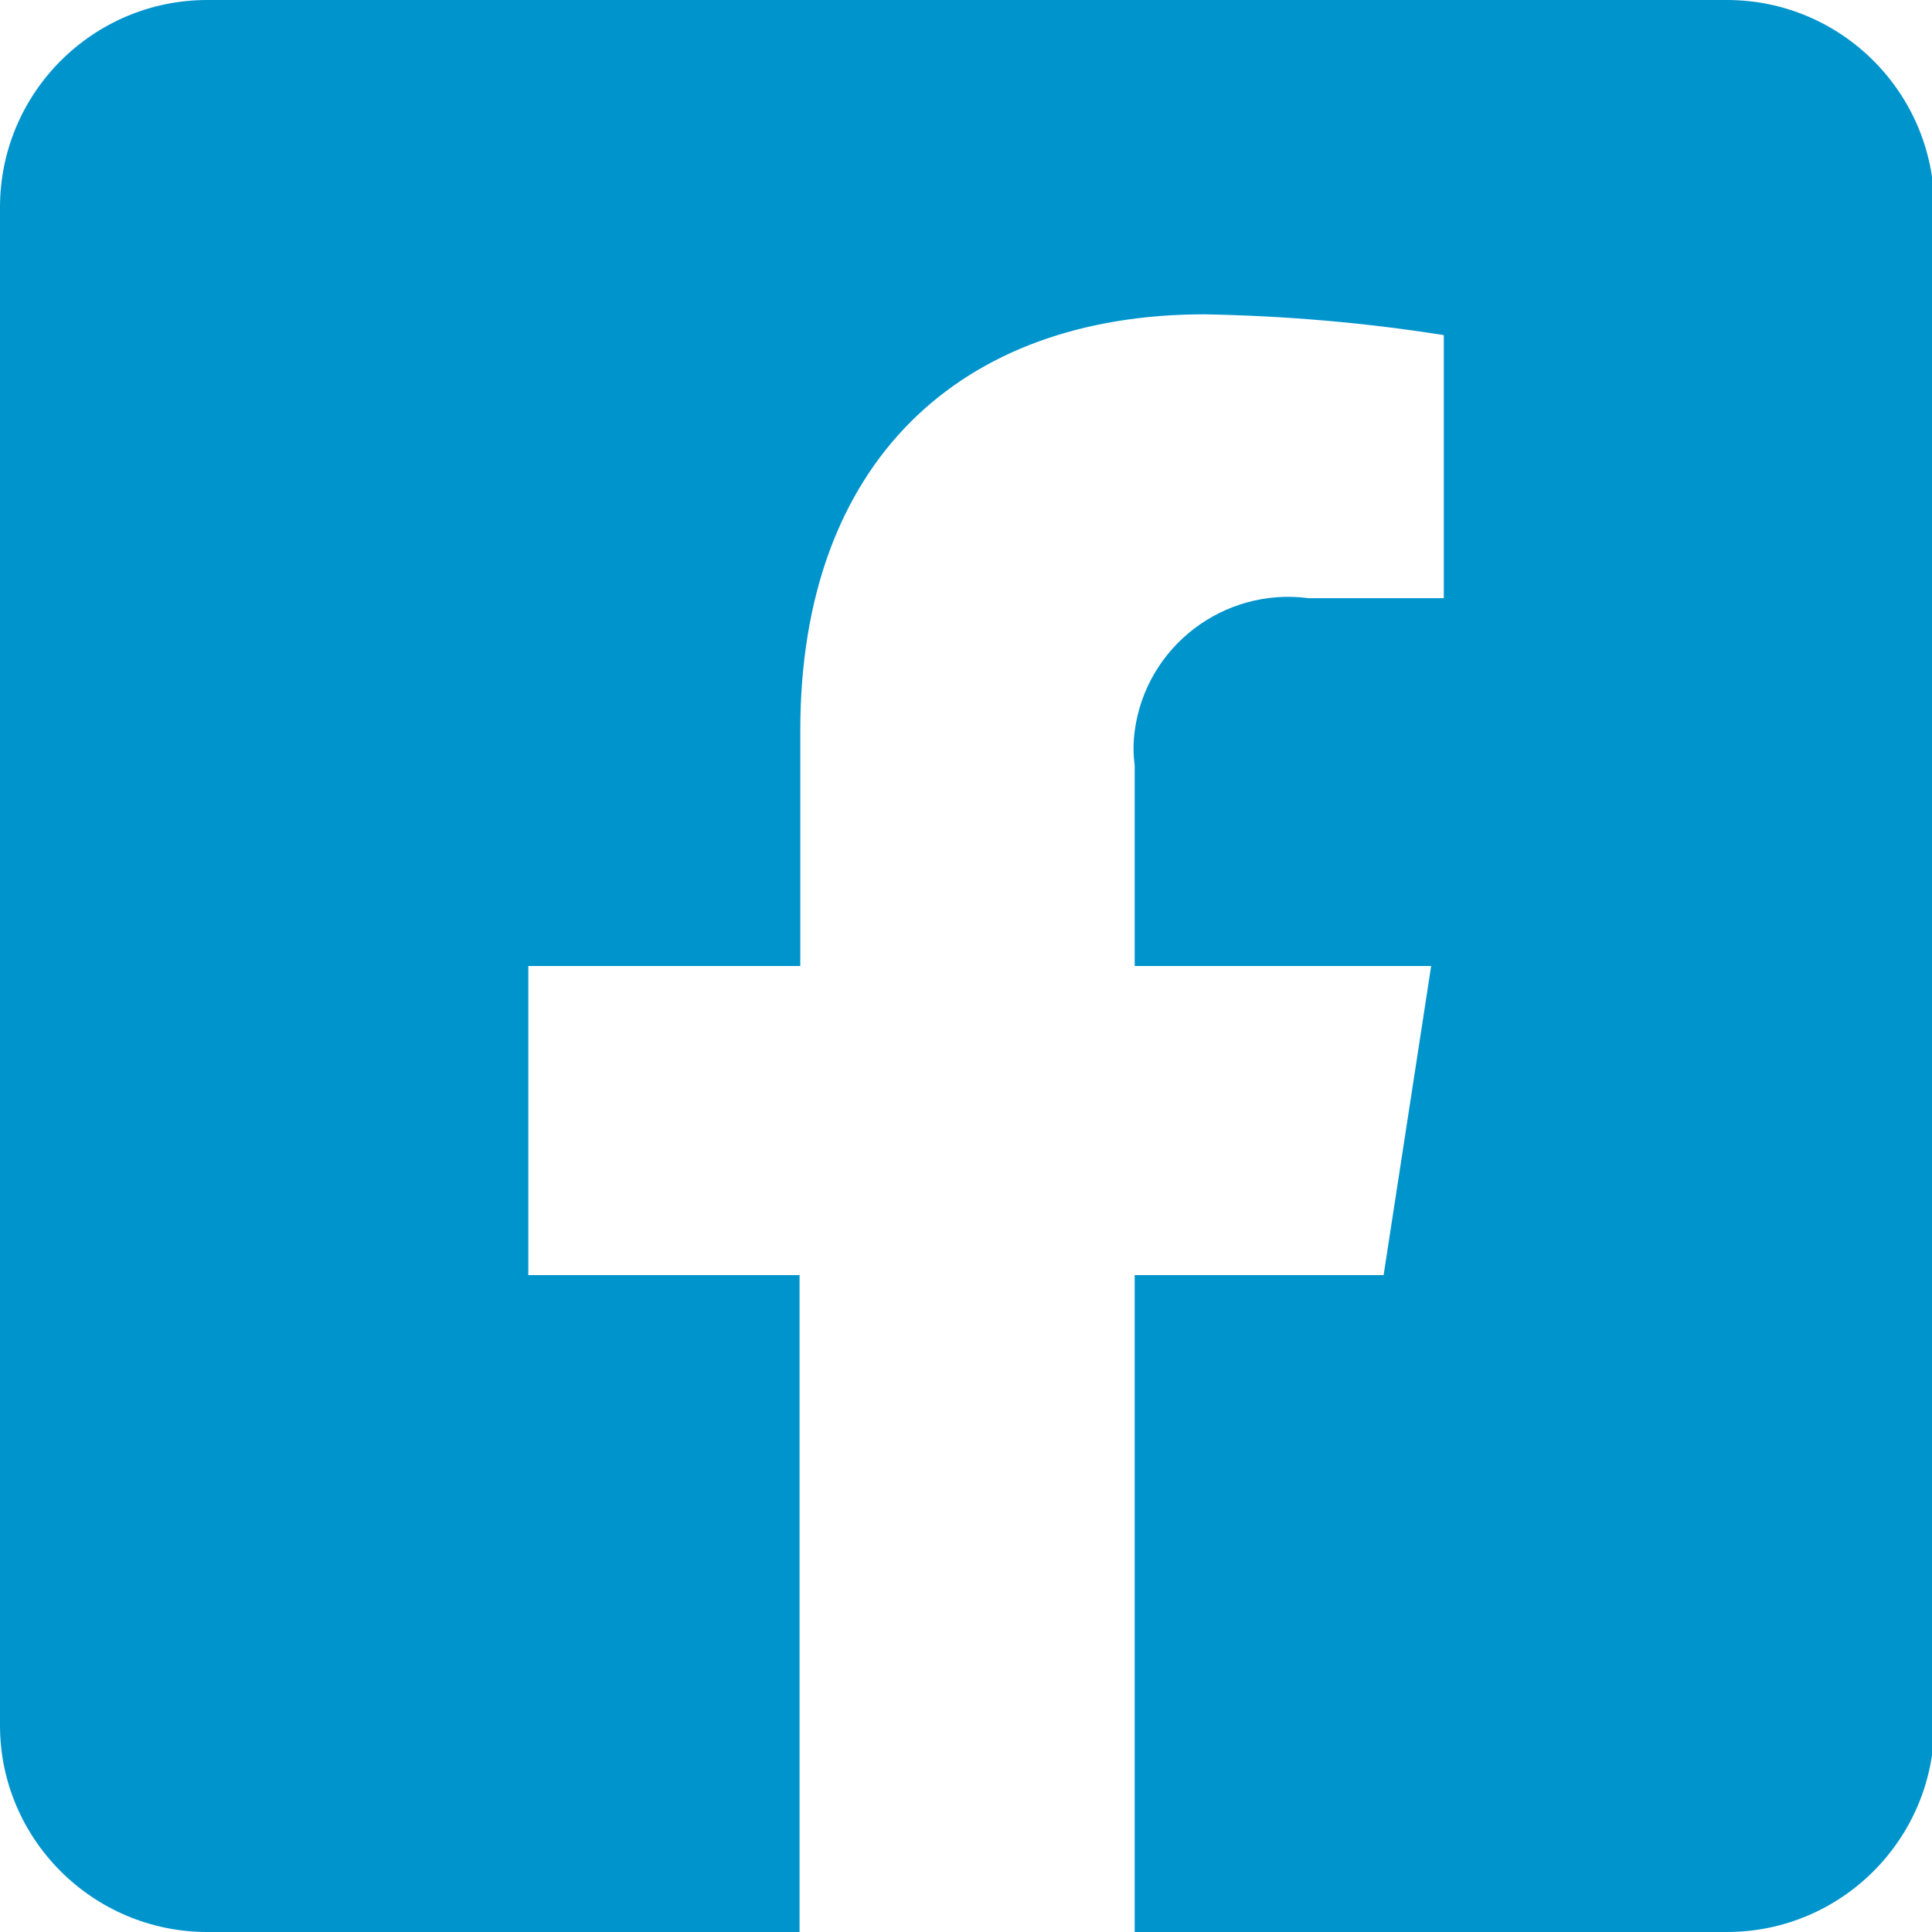 <?xml version="1.0" encoding="UTF-8"?>
<svg xmlns="http://www.w3.org/2000/svg" xmlns:xlink="http://www.w3.org/1999/xlink" id="Livello_1" data-name="Livello 1" viewBox="0 0 26 26">
  <defs>
    <style>
      .cls-1 {
        fill: none;
      }

      .cls-2 {
        fill: #0094cd;
      }

      .cls-3 {
        clip-path: url(#clippath);
      }
    </style>
    <clipPath id="clippath">
      <rect class="cls-1" x="0" width="26" height="26"></rect>
    </clipPath>
  </defs>
  <g class="cls-3">
    <path id="Icon_awesome-facebook-square" data-name="Icon awesome-facebook-square" class="cls-2" d="M23.21,0H2.79C1.25,0,0,1.25,0,2.79v20.43C0,24.75,1.25,26,2.79,26h7.97v-8.84h-3.65v-4.16h3.66v-3.17c0-3.61,2.15-5.6,5.44-5.6,1.08.02,2.15.11,3.22.28v3.54h-1.82c-1.14-.15-2.19.65-2.34,1.79-.02.15-.02.31,0,.46v2.7h3.99l-.64,4.16h-3.35v8.84h7.97c1.54,0,2.79-1.25,2.79-2.79h0V2.79c0-1.54-1.25-2.79-2.79-2.79Z"></path>
  </g>
</svg>
